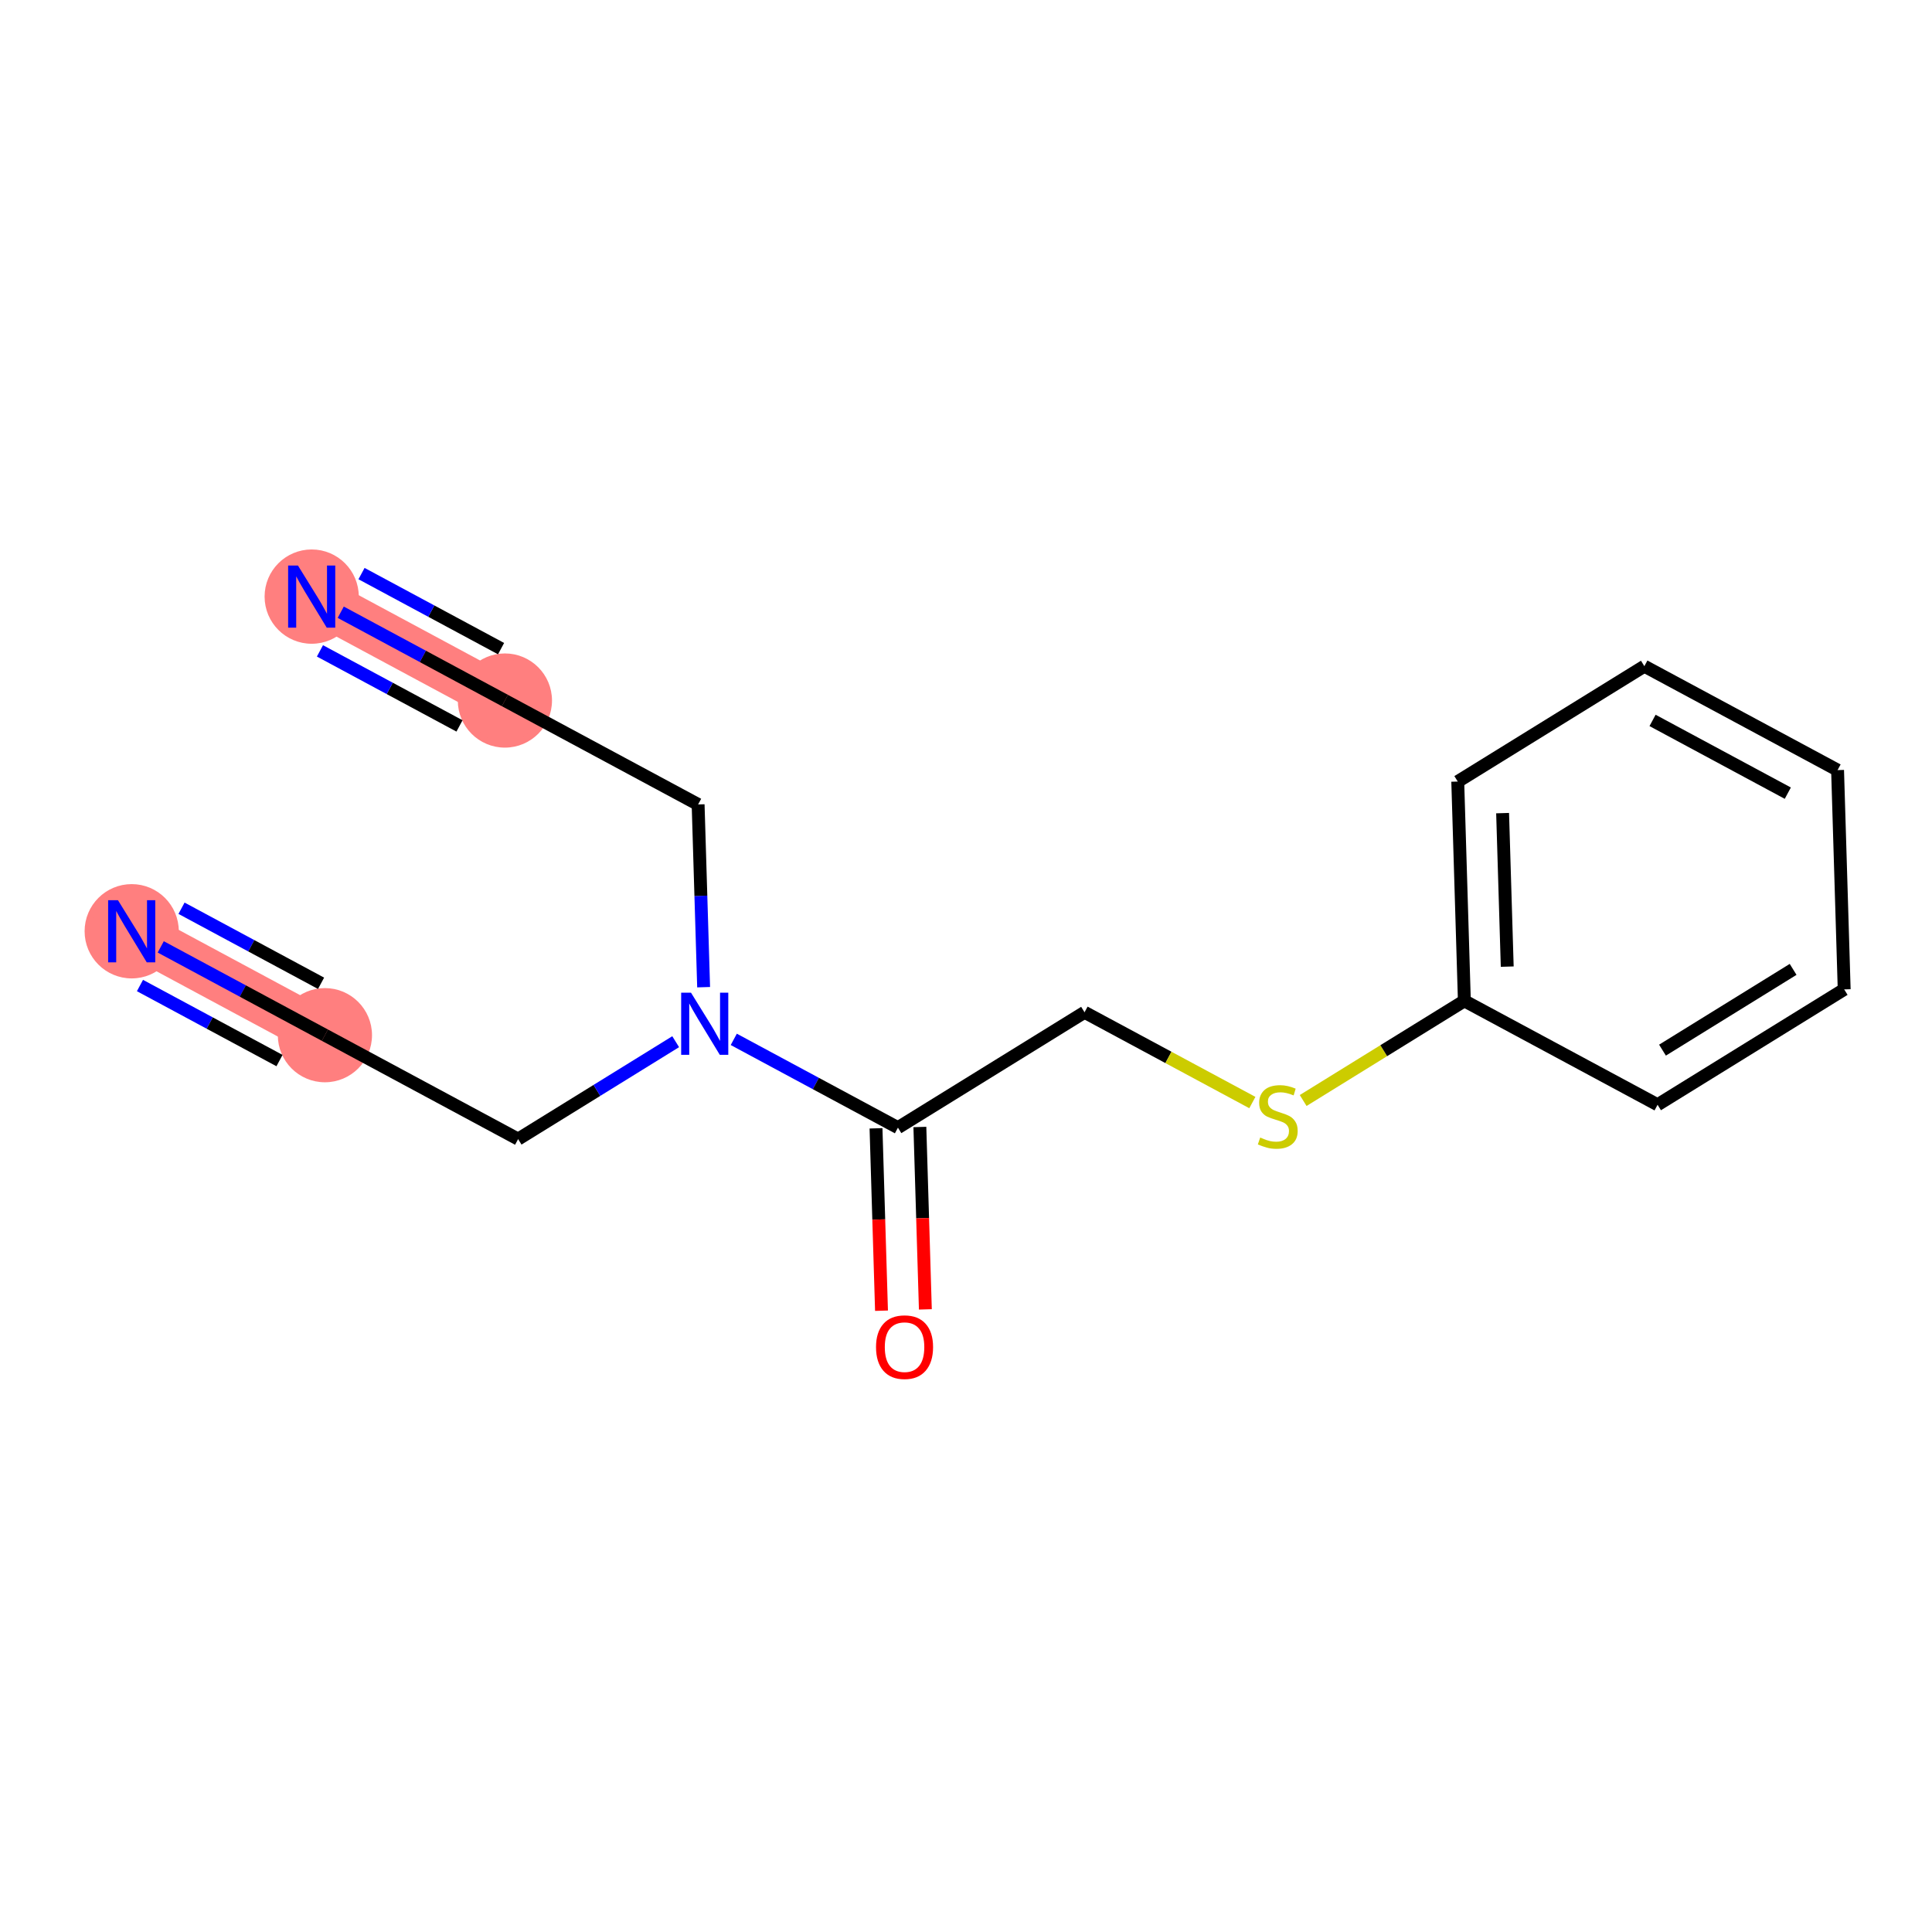 <?xml version='1.0' encoding='iso-8859-1'?>
<svg version='1.1' baseProfile='full'
              xmlns='http://www.w3.org/2000/svg'
                      xmlns:rdkit='http://www.rdkit.org/xml'
                      xmlns:xlink='http://www.w3.org/1999/xlink'
                  xml:space='preserve'
width='300px' height='300px' viewBox='0 0 300 300'>
<!-- END OF HEADER -->
<rect style='opacity:1.0;fill:#FFFFFF;stroke:none' width='300' height='300' x='0' y='0'> </rect>
<rect style='opacity:1.0;fill:#FFFFFF;stroke:none' width='300' height='300' x='0' y='0'> </rect>
<path d='M 20.45,144.606 L 50.452,160.743' style='fill:none;fill-rule:evenodd;stroke:#FF7F7F;stroke-width:7.3px;stroke-linecap:butt;stroke-linejoin:miter;stroke-opacity:1' />
<path d='M 78.401,108.778 L 48.399,92.641' style='fill:none;fill-rule:evenodd;stroke:#FF7F7F;stroke-width:7.3px;stroke-linecap:butt;stroke-linejoin:miter;stroke-opacity:1' />
<ellipse cx='20.45' cy='144.606' rx='6.813' ry='6.822'  style='fill:#FF7F7F;fill-rule:evenodd;stroke:#FF7F7F;stroke-width:1.0px;stroke-linecap:butt;stroke-linejoin:miter;stroke-opacity:1' />
<ellipse cx='50.452' cy='160.743' rx='6.813' ry='6.813'  style='fill:#FF7F7F;fill-rule:evenodd;stroke:#FF7F7F;stroke-width:1.0px;stroke-linecap:butt;stroke-linejoin:miter;stroke-opacity:1' />
<ellipse cx='78.401' cy='108.778' rx='6.813' ry='6.813'  style='fill:#FF7F7F;fill-rule:evenodd;stroke:#FF7F7F;stroke-width:1.0px;stroke-linecap:butt;stroke-linejoin:miter;stroke-opacity:1' />
<ellipse cx='48.399' cy='92.641' rx='6.813' ry='6.822'  style='fill:#FF7F7F;fill-rule:evenodd;stroke:#FF7F7F;stroke-width:1.0px;stroke-linecap:butt;stroke-linejoin:miter;stroke-opacity:1' />
<path class='bond-0 atom-0 atom-1' d='M 24.96,147.032 L 37.706,153.887' style='fill:none;fill-rule:evenodd;stroke:#0000FF;stroke-width:2.0px;stroke-linecap:butt;stroke-linejoin:miter;stroke-opacity:1' />
<path class='bond-0 atom-0 atom-1' d='M 37.706,153.887 L 50.452,160.743' style='fill:none;fill-rule:evenodd;stroke:#000000;stroke-width:2.0px;stroke-linecap:butt;stroke-linejoin:miter;stroke-opacity:1' />
<path class='bond-0 atom-0 atom-1' d='M 21.733,153.032 L 32.567,158.859' style='fill:none;fill-rule:evenodd;stroke:#0000FF;stroke-width:2.0px;stroke-linecap:butt;stroke-linejoin:miter;stroke-opacity:1' />
<path class='bond-0 atom-0 atom-1' d='M 32.567,158.859 L 43.401,164.686' style='fill:none;fill-rule:evenodd;stroke:#000000;stroke-width:2.0px;stroke-linecap:butt;stroke-linejoin:miter;stroke-opacity:1' />
<path class='bond-0 atom-0 atom-1' d='M 28.187,141.031 L 39.021,146.859' style='fill:none;fill-rule:evenodd;stroke:#0000FF;stroke-width:2.0px;stroke-linecap:butt;stroke-linejoin:miter;stroke-opacity:1' />
<path class='bond-0 atom-0 atom-1' d='M 39.021,146.859 L 49.855,152.686' style='fill:none;fill-rule:evenodd;stroke:#000000;stroke-width:2.0px;stroke-linecap:butt;stroke-linejoin:miter;stroke-opacity:1' />
<path class='bond-1 atom-1 atom-2' d='M 50.452,160.743 L 80.454,176.879' style='fill:none;fill-rule:evenodd;stroke:#000000;stroke-width:2.0px;stroke-linecap:butt;stroke-linejoin:miter;stroke-opacity:1' />
<path class='bond-2 atom-2 atom-3' d='M 80.454,176.879 L 92.687,169.317' style='fill:none;fill-rule:evenodd;stroke:#000000;stroke-width:2.0px;stroke-linecap:butt;stroke-linejoin:miter;stroke-opacity:1' />
<path class='bond-2 atom-2 atom-3' d='M 92.687,169.317 L 104.919,161.754' style='fill:none;fill-rule:evenodd;stroke:#0000FF;stroke-width:2.0px;stroke-linecap:butt;stroke-linejoin:miter;stroke-opacity:1' />
<path class='bond-3 atom-3 atom-4' d='M 109.259,153.29 L 108.831,139.102' style='fill:none;fill-rule:evenodd;stroke:#0000FF;stroke-width:2.0px;stroke-linecap:butt;stroke-linejoin:miter;stroke-opacity:1' />
<path class='bond-3 atom-3 atom-4' d='M 108.831,139.102 L 108.403,124.914' style='fill:none;fill-rule:evenodd;stroke:#000000;stroke-width:2.0px;stroke-linecap:butt;stroke-linejoin:miter;stroke-opacity:1' />
<path class='bond-6 atom-3 atom-7' d='M 113.94,161.391 L 126.686,168.247' style='fill:none;fill-rule:evenodd;stroke:#0000FF;stroke-width:2.0px;stroke-linecap:butt;stroke-linejoin:miter;stroke-opacity:1' />
<path class='bond-6 atom-3 atom-7' d='M 126.686,168.247 L 139.432,175.102' style='fill:none;fill-rule:evenodd;stroke:#000000;stroke-width:2.0px;stroke-linecap:butt;stroke-linejoin:miter;stroke-opacity:1' />
<path class='bond-4 atom-4 atom-5' d='M 108.403,124.914 L 78.401,108.778' style='fill:none;fill-rule:evenodd;stroke:#000000;stroke-width:2.0px;stroke-linecap:butt;stroke-linejoin:miter;stroke-opacity:1' />
<path class='bond-5 atom-5 atom-6' d='M 78.401,108.778 L 65.656,101.922' style='fill:none;fill-rule:evenodd;stroke:#000000;stroke-width:2.0px;stroke-linecap:butt;stroke-linejoin:miter;stroke-opacity:1' />
<path class='bond-5 atom-5 atom-6' d='M 65.656,101.922 L 52.91,95.067' style='fill:none;fill-rule:evenodd;stroke:#0000FF;stroke-width:2.0px;stroke-linecap:butt;stroke-linejoin:miter;stroke-opacity:1' />
<path class='bond-5 atom-5 atom-6' d='M 77.805,100.72 L 66.971,94.893' style='fill:none;fill-rule:evenodd;stroke:#000000;stroke-width:2.0px;stroke-linecap:butt;stroke-linejoin:miter;stroke-opacity:1' />
<path class='bond-5 atom-5 atom-6' d='M 66.971,94.893 L 56.137,89.066' style='fill:none;fill-rule:evenodd;stroke:#0000FF;stroke-width:2.0px;stroke-linecap:butt;stroke-linejoin:miter;stroke-opacity:1' />
<path class='bond-5 atom-5 atom-6' d='M 71.35,112.721 L 60.516,106.894' style='fill:none;fill-rule:evenodd;stroke:#000000;stroke-width:2.0px;stroke-linecap:butt;stroke-linejoin:miter;stroke-opacity:1' />
<path class='bond-5 atom-5 atom-6' d='M 60.516,106.894 L 49.682,101.067' style='fill:none;fill-rule:evenodd;stroke:#0000FF;stroke-width:2.0px;stroke-linecap:butt;stroke-linejoin:miter;stroke-opacity:1' />
<path class='bond-7 atom-7 atom-8' d='M 136.027,175.205 L 136.453,189.365' style='fill:none;fill-rule:evenodd;stroke:#000000;stroke-width:2.0px;stroke-linecap:butt;stroke-linejoin:miter;stroke-opacity:1' />
<path class='bond-7 atom-7 atom-8' d='M 136.453,189.365 L 136.88,203.526' style='fill:none;fill-rule:evenodd;stroke:#FF0000;stroke-width:2.0px;stroke-linecap:butt;stroke-linejoin:miter;stroke-opacity:1' />
<path class='bond-7 atom-7 atom-8' d='M 142.837,174.999 L 143.264,189.16' style='fill:none;fill-rule:evenodd;stroke:#000000;stroke-width:2.0px;stroke-linecap:butt;stroke-linejoin:miter;stroke-opacity:1' />
<path class='bond-7 atom-7 atom-8' d='M 143.264,189.16 L 143.69,203.32' style='fill:none;fill-rule:evenodd;stroke:#FF0000;stroke-width:2.0px;stroke-linecap:butt;stroke-linejoin:miter;stroke-opacity:1' />
<path class='bond-8 atom-7 atom-9' d='M 139.432,175.102 L 168.408,157.188' style='fill:none;fill-rule:evenodd;stroke:#000000;stroke-width:2.0px;stroke-linecap:butt;stroke-linejoin:miter;stroke-opacity:1' />
<path class='bond-9 atom-9 atom-10' d='M 168.408,157.188 L 181.436,164.195' style='fill:none;fill-rule:evenodd;stroke:#000000;stroke-width:2.0px;stroke-linecap:butt;stroke-linejoin:miter;stroke-opacity:1' />
<path class='bond-9 atom-9 atom-10' d='M 181.436,164.195 L 194.465,171.203' style='fill:none;fill-rule:evenodd;stroke:#CCCC00;stroke-width:2.0px;stroke-linecap:butt;stroke-linejoin:miter;stroke-opacity:1' />
<path class='bond-10 atom-10 atom-11' d='M 202.355,170.886 L 214.87,163.148' style='fill:none;fill-rule:evenodd;stroke:#CCCC00;stroke-width:2.0px;stroke-linecap:butt;stroke-linejoin:miter;stroke-opacity:1' />
<path class='bond-10 atom-10 atom-11' d='M 214.87,163.148 L 227.386,155.41' style='fill:none;fill-rule:evenodd;stroke:#000000;stroke-width:2.0px;stroke-linecap:butt;stroke-linejoin:miter;stroke-opacity:1' />
<path class='bond-11 atom-11 atom-12' d='M 227.386,155.41 L 226.359,121.359' style='fill:none;fill-rule:evenodd;stroke:#000000;stroke-width:2.0px;stroke-linecap:butt;stroke-linejoin:miter;stroke-opacity:1' />
<path class='bond-11 atom-11 atom-12' d='M 234.042,150.097 L 233.324,126.262' style='fill:none;fill-rule:evenodd;stroke:#000000;stroke-width:2.0px;stroke-linecap:butt;stroke-linejoin:miter;stroke-opacity:1' />
<path class='bond-16 atom-16 atom-11' d='M 257.388,171.547 L 227.386,155.41' style='fill:none;fill-rule:evenodd;stroke:#000000;stroke-width:2.0px;stroke-linecap:butt;stroke-linejoin:miter;stroke-opacity:1' />
<path class='bond-12 atom-12 atom-13' d='M 226.359,121.359 L 255.335,103.445' style='fill:none;fill-rule:evenodd;stroke:#000000;stroke-width:2.0px;stroke-linecap:butt;stroke-linejoin:miter;stroke-opacity:1' />
<path class='bond-13 atom-13 atom-14' d='M 255.335,103.445 L 285.337,119.582' style='fill:none;fill-rule:evenodd;stroke:#000000;stroke-width:2.0px;stroke-linecap:butt;stroke-linejoin:miter;stroke-opacity:1' />
<path class='bond-13 atom-13 atom-14' d='M 256.608,111.866 L 277.61,123.162' style='fill:none;fill-rule:evenodd;stroke:#000000;stroke-width:2.0px;stroke-linecap:butt;stroke-linejoin:miter;stroke-opacity:1' />
<path class='bond-14 atom-14 atom-15' d='M 285.337,119.582 L 286.364,153.633' style='fill:none;fill-rule:evenodd;stroke:#000000;stroke-width:2.0px;stroke-linecap:butt;stroke-linejoin:miter;stroke-opacity:1' />
<path class='bond-15 atom-15 atom-16' d='M 286.364,153.633 L 257.388,171.547' style='fill:none;fill-rule:evenodd;stroke:#000000;stroke-width:2.0px;stroke-linecap:butt;stroke-linejoin:miter;stroke-opacity:1' />
<path class='bond-15 atom-15 atom-16' d='M 278.434,150.525 L 258.151,163.065' style='fill:none;fill-rule:evenodd;stroke:#000000;stroke-width:2.0px;stroke-linecap:butt;stroke-linejoin:miter;stroke-opacity:1' />
<path  class='atom-0' d='M 18.317 139.782
L 21.479 144.892
Q 21.792 145.396, 22.296 146.309
Q 22.8 147.222, 22.828 147.277
L 22.828 139.782
L 24.108 139.782
L 24.108 149.43
L 22.787 149.43
L 19.394 143.843
Q 18.998 143.189, 18.576 142.439
Q 18.167 141.69, 18.045 141.458
L 18.045 149.43
L 16.791 149.43
L 16.791 139.782
L 18.317 139.782
' fill='#0000FF'/>
<path  class='atom-3' d='M 107.297 154.141
L 110.459 159.251
Q 110.772 159.756, 111.276 160.669
Q 111.78 161.582, 111.808 161.636
L 111.808 154.141
L 113.088 154.141
L 113.088 163.789
L 111.767 163.789
L 108.374 158.202
Q 107.978 157.548, 107.556 156.799
Q 107.147 156.049, 107.025 155.817
L 107.025 163.789
L 105.771 163.789
L 105.771 154.141
L 107.297 154.141
' fill='#0000FF'/>
<path  class='atom-6' d='M 46.267 87.817
L 49.428 92.927
Q 49.742 93.431, 50.246 94.344
Q 50.75 95.257, 50.777 95.312
L 50.777 87.817
L 52.058 87.817
L 52.058 97.465
L 50.736 97.465
L 47.343 91.878
Q 46.948 91.224, 46.526 90.474
Q 46.117 89.725, 45.994 89.493
L 45.994 97.465
L 44.741 97.465
L 44.741 87.817
L 46.267 87.817
' fill='#0000FF'/>
<path  class='atom-8' d='M 136.029 209.18
Q 136.029 206.864, 137.174 205.569
Q 138.319 204.275, 140.458 204.275
Q 142.597 204.275, 143.742 205.569
Q 144.887 206.864, 144.887 209.18
Q 144.887 211.524, 143.728 212.859
Q 142.57 214.181, 140.458 214.181
Q 138.332 214.181, 137.174 212.859
Q 136.029 211.538, 136.029 209.18
M 140.458 213.091
Q 141.93 213.091, 142.72 212.11
Q 143.524 211.115, 143.524 209.18
Q 143.524 207.286, 142.72 206.332
Q 141.93 205.365, 140.458 205.365
Q 138.986 205.365, 138.182 206.319
Q 137.392 207.272, 137.392 209.18
Q 137.392 211.129, 138.182 212.11
Q 138.986 213.091, 140.458 213.091
' fill='#FF0000'/>
<path  class='atom-10' d='M 195.684 176.636
Q 195.793 176.677, 196.243 176.867
Q 196.693 177.058, 197.183 177.181
Q 197.688 177.29, 198.178 177.29
Q 199.091 177.29, 199.623 176.854
Q 200.154 176.404, 200.154 175.627
Q 200.154 175.096, 199.881 174.769
Q 199.623 174.442, 199.214 174.265
Q 198.805 174.088, 198.124 173.883
Q 197.265 173.624, 196.747 173.379
Q 196.243 173.134, 195.875 172.616
Q 195.521 172.098, 195.521 171.226
Q 195.521 170.013, 196.339 169.264
Q 197.17 168.514, 198.805 168.514
Q 199.922 168.514, 201.19 169.046
L 200.876 170.095
Q 199.718 169.618, 198.846 169.618
Q 197.906 169.618, 197.388 170.013
Q 196.87 170.395, 196.884 171.062
Q 196.884 171.58, 197.143 171.894
Q 197.415 172.207, 197.797 172.384
Q 198.192 172.561, 198.846 172.766
Q 199.718 173.038, 200.236 173.311
Q 200.754 173.583, 201.121 174.142
Q 201.503 174.687, 201.503 175.627
Q 201.503 176.963, 200.604 177.685
Q 199.718 178.394, 198.233 178.394
Q 197.374 178.394, 196.72 178.203
Q 196.08 178.026, 195.317 177.712
L 195.684 176.636
' fill='#CCCC00'/>
</svg>
